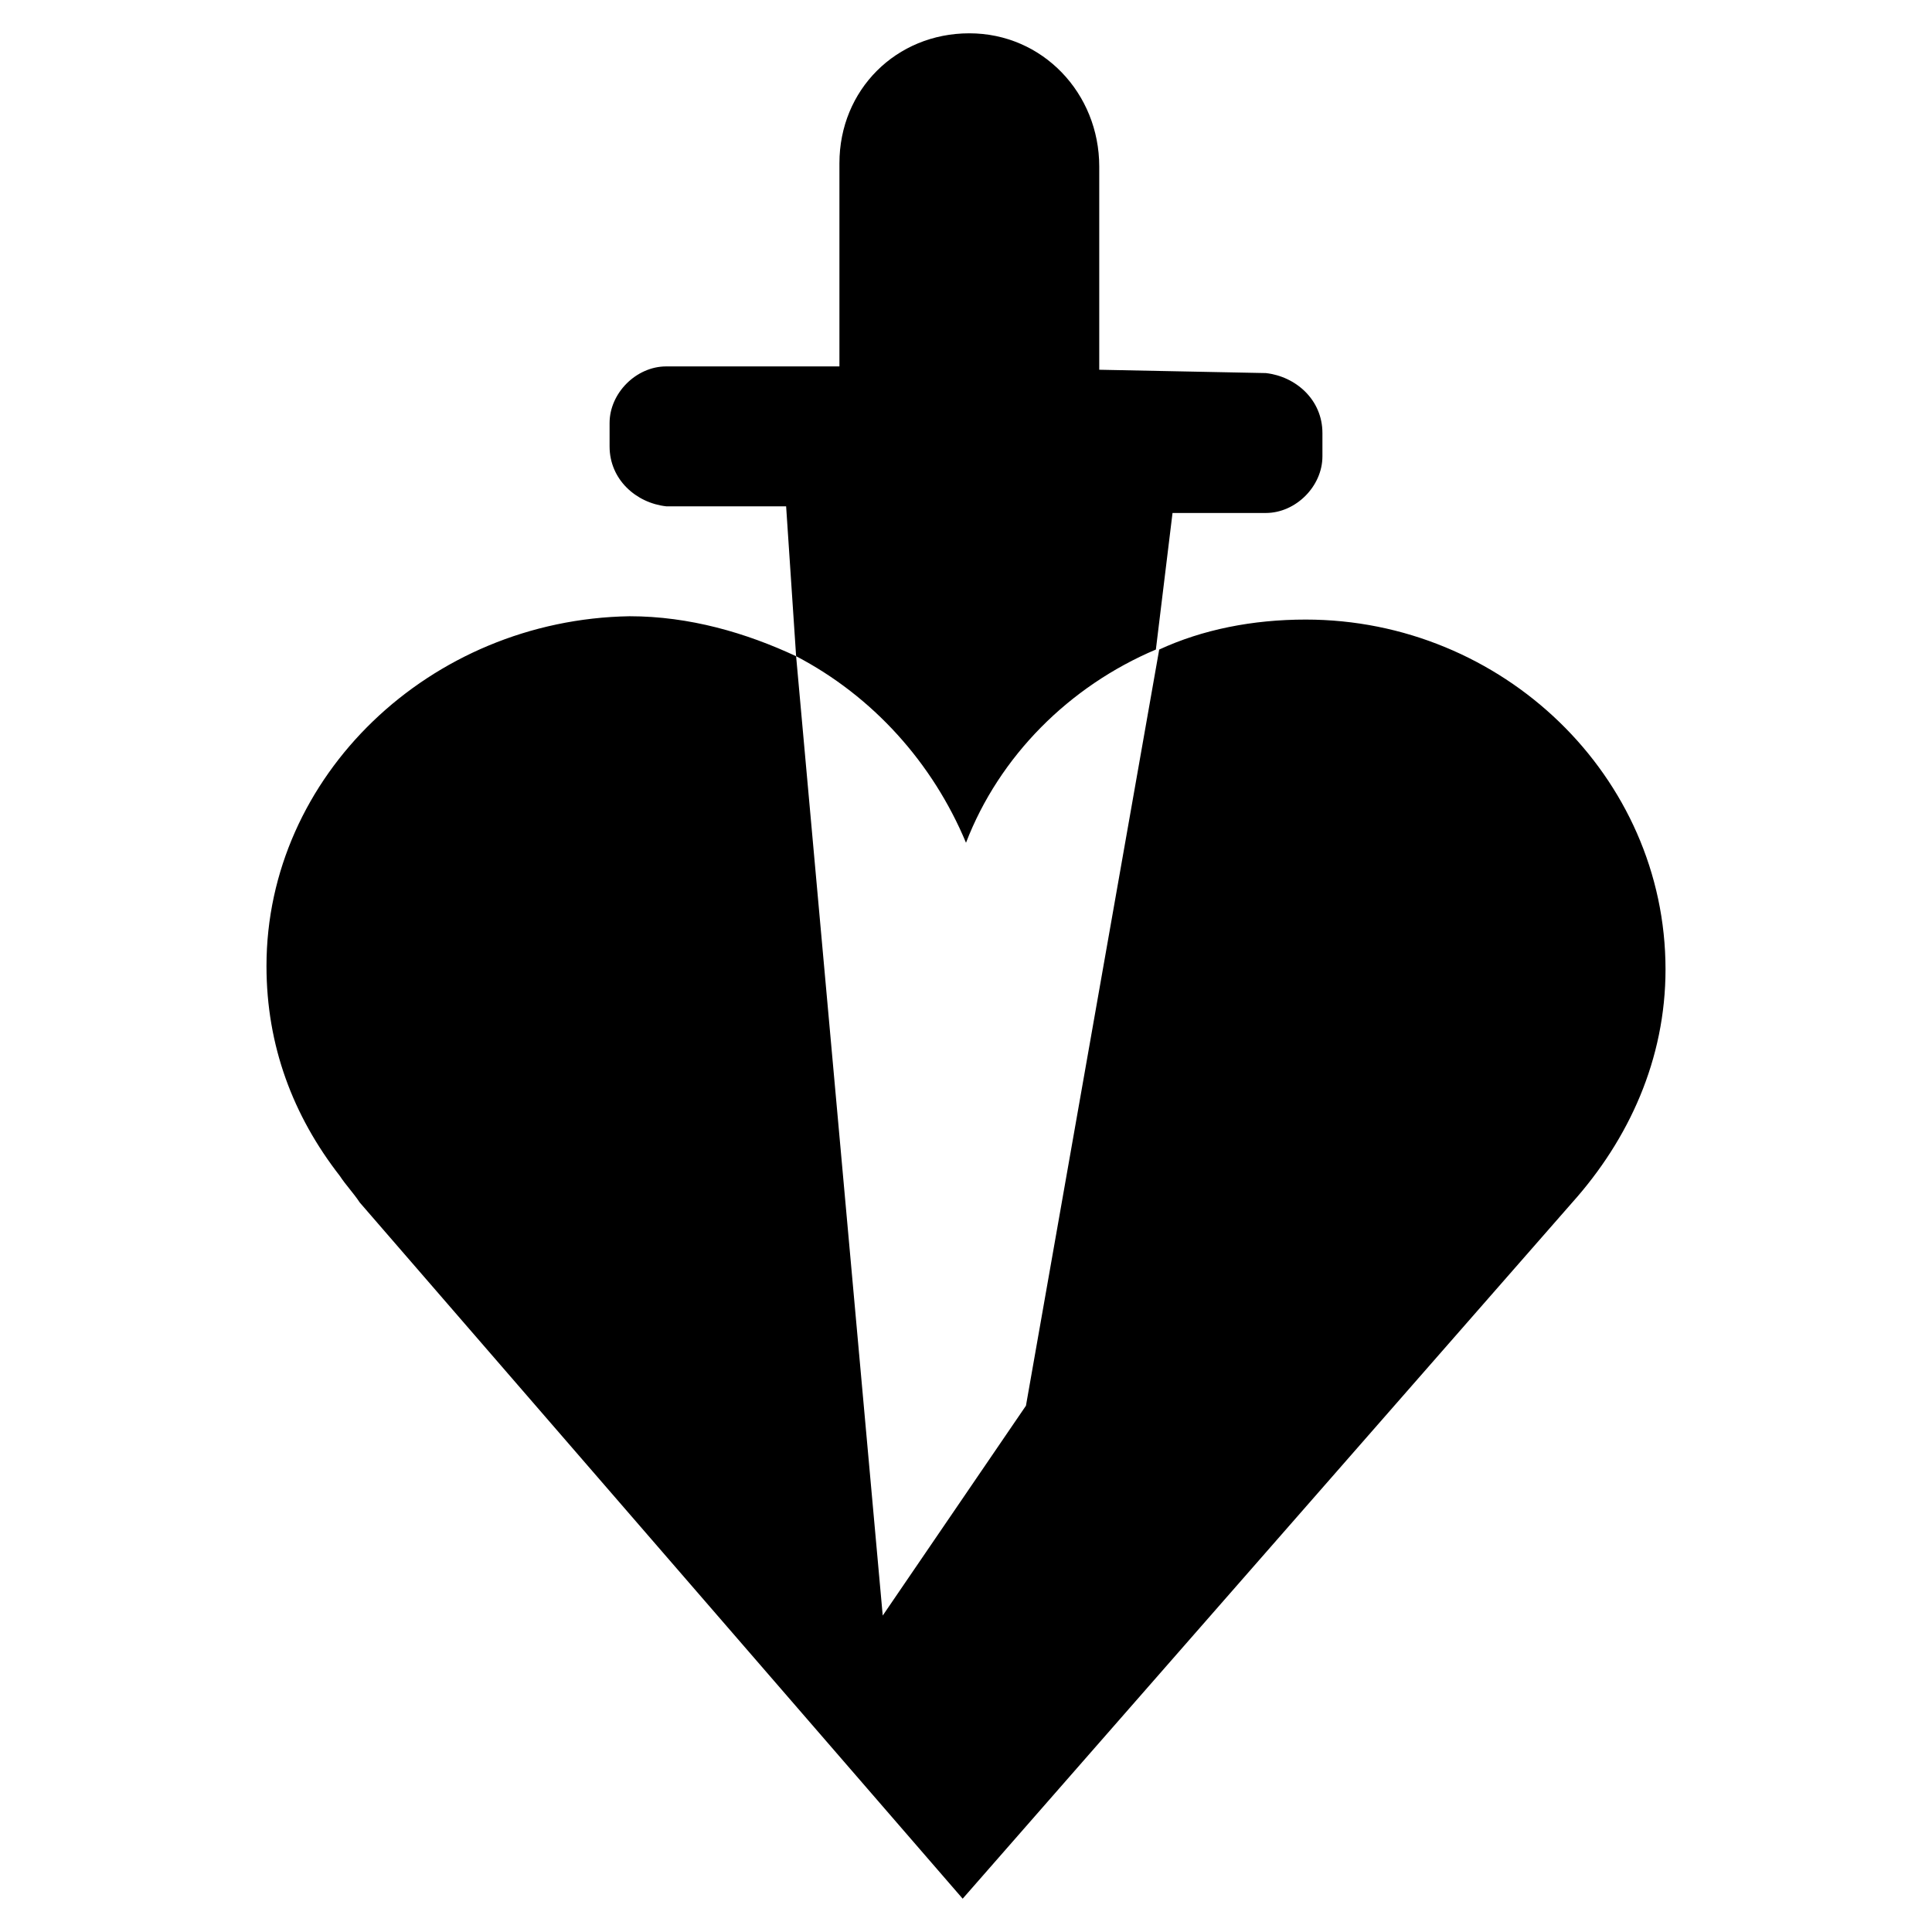 <?xml version="1.0" encoding="utf-8"?>
<!-- Generator: Adobe Illustrator 24.2.3, SVG Export Plug-In . SVG Version: 6.00 Build 0)  -->
<svg version="1.1" id="Layer_1" xmlns="http://www.w3.org/2000/svg" xmlns:xlink="http://www.w3.org/1999/xlink" x="0px" y="0px"
	 viewBox="0 0 58 58" style="enable-background:new 0 0 58 58;" xml:space="preserve">
<path d="M39.2,18.6c-1.6,0-3.1,0.3-4.4,0.9l-4,22.7l-4.3,6.3l-2.6-28.8c-1.5-0.7-3.2-1.2-5-1.2C12.9,18.6,8,23.3,8,29
	c0,2.4,0.8,4.5,2.2,6.3l0,0c0.2,0.3,0.4,0.5,0.6,0.8L28.9,57l18.3-20.9c1.7-1.9,2.8-4.3,2.8-7C50,23.3,45.1,18.6,39.2,18.6z
	 M29,25.3c1-2.6,3.1-4.7,5.7-5.8l0.5-4.1l2.8,0c0.9,0,1.7-0.8,1.7-1.7l0-0.7c0-1-0.8-1.7-1.7-1.8l-5-0.1l0-6.1c0-2.2-1.7-4-3.9-4
	c-2.2,0-3.9,1.7-3.9,3.9l0,6.1L20,11c-0.9,0-1.7,0.8-1.7,1.7l0,0.7c0,1,0.8,1.7,1.7,1.8l3.6,0l0.3,4.5C26.2,20.9,28,22.9,29,25.3z"
	/>
</svg>
